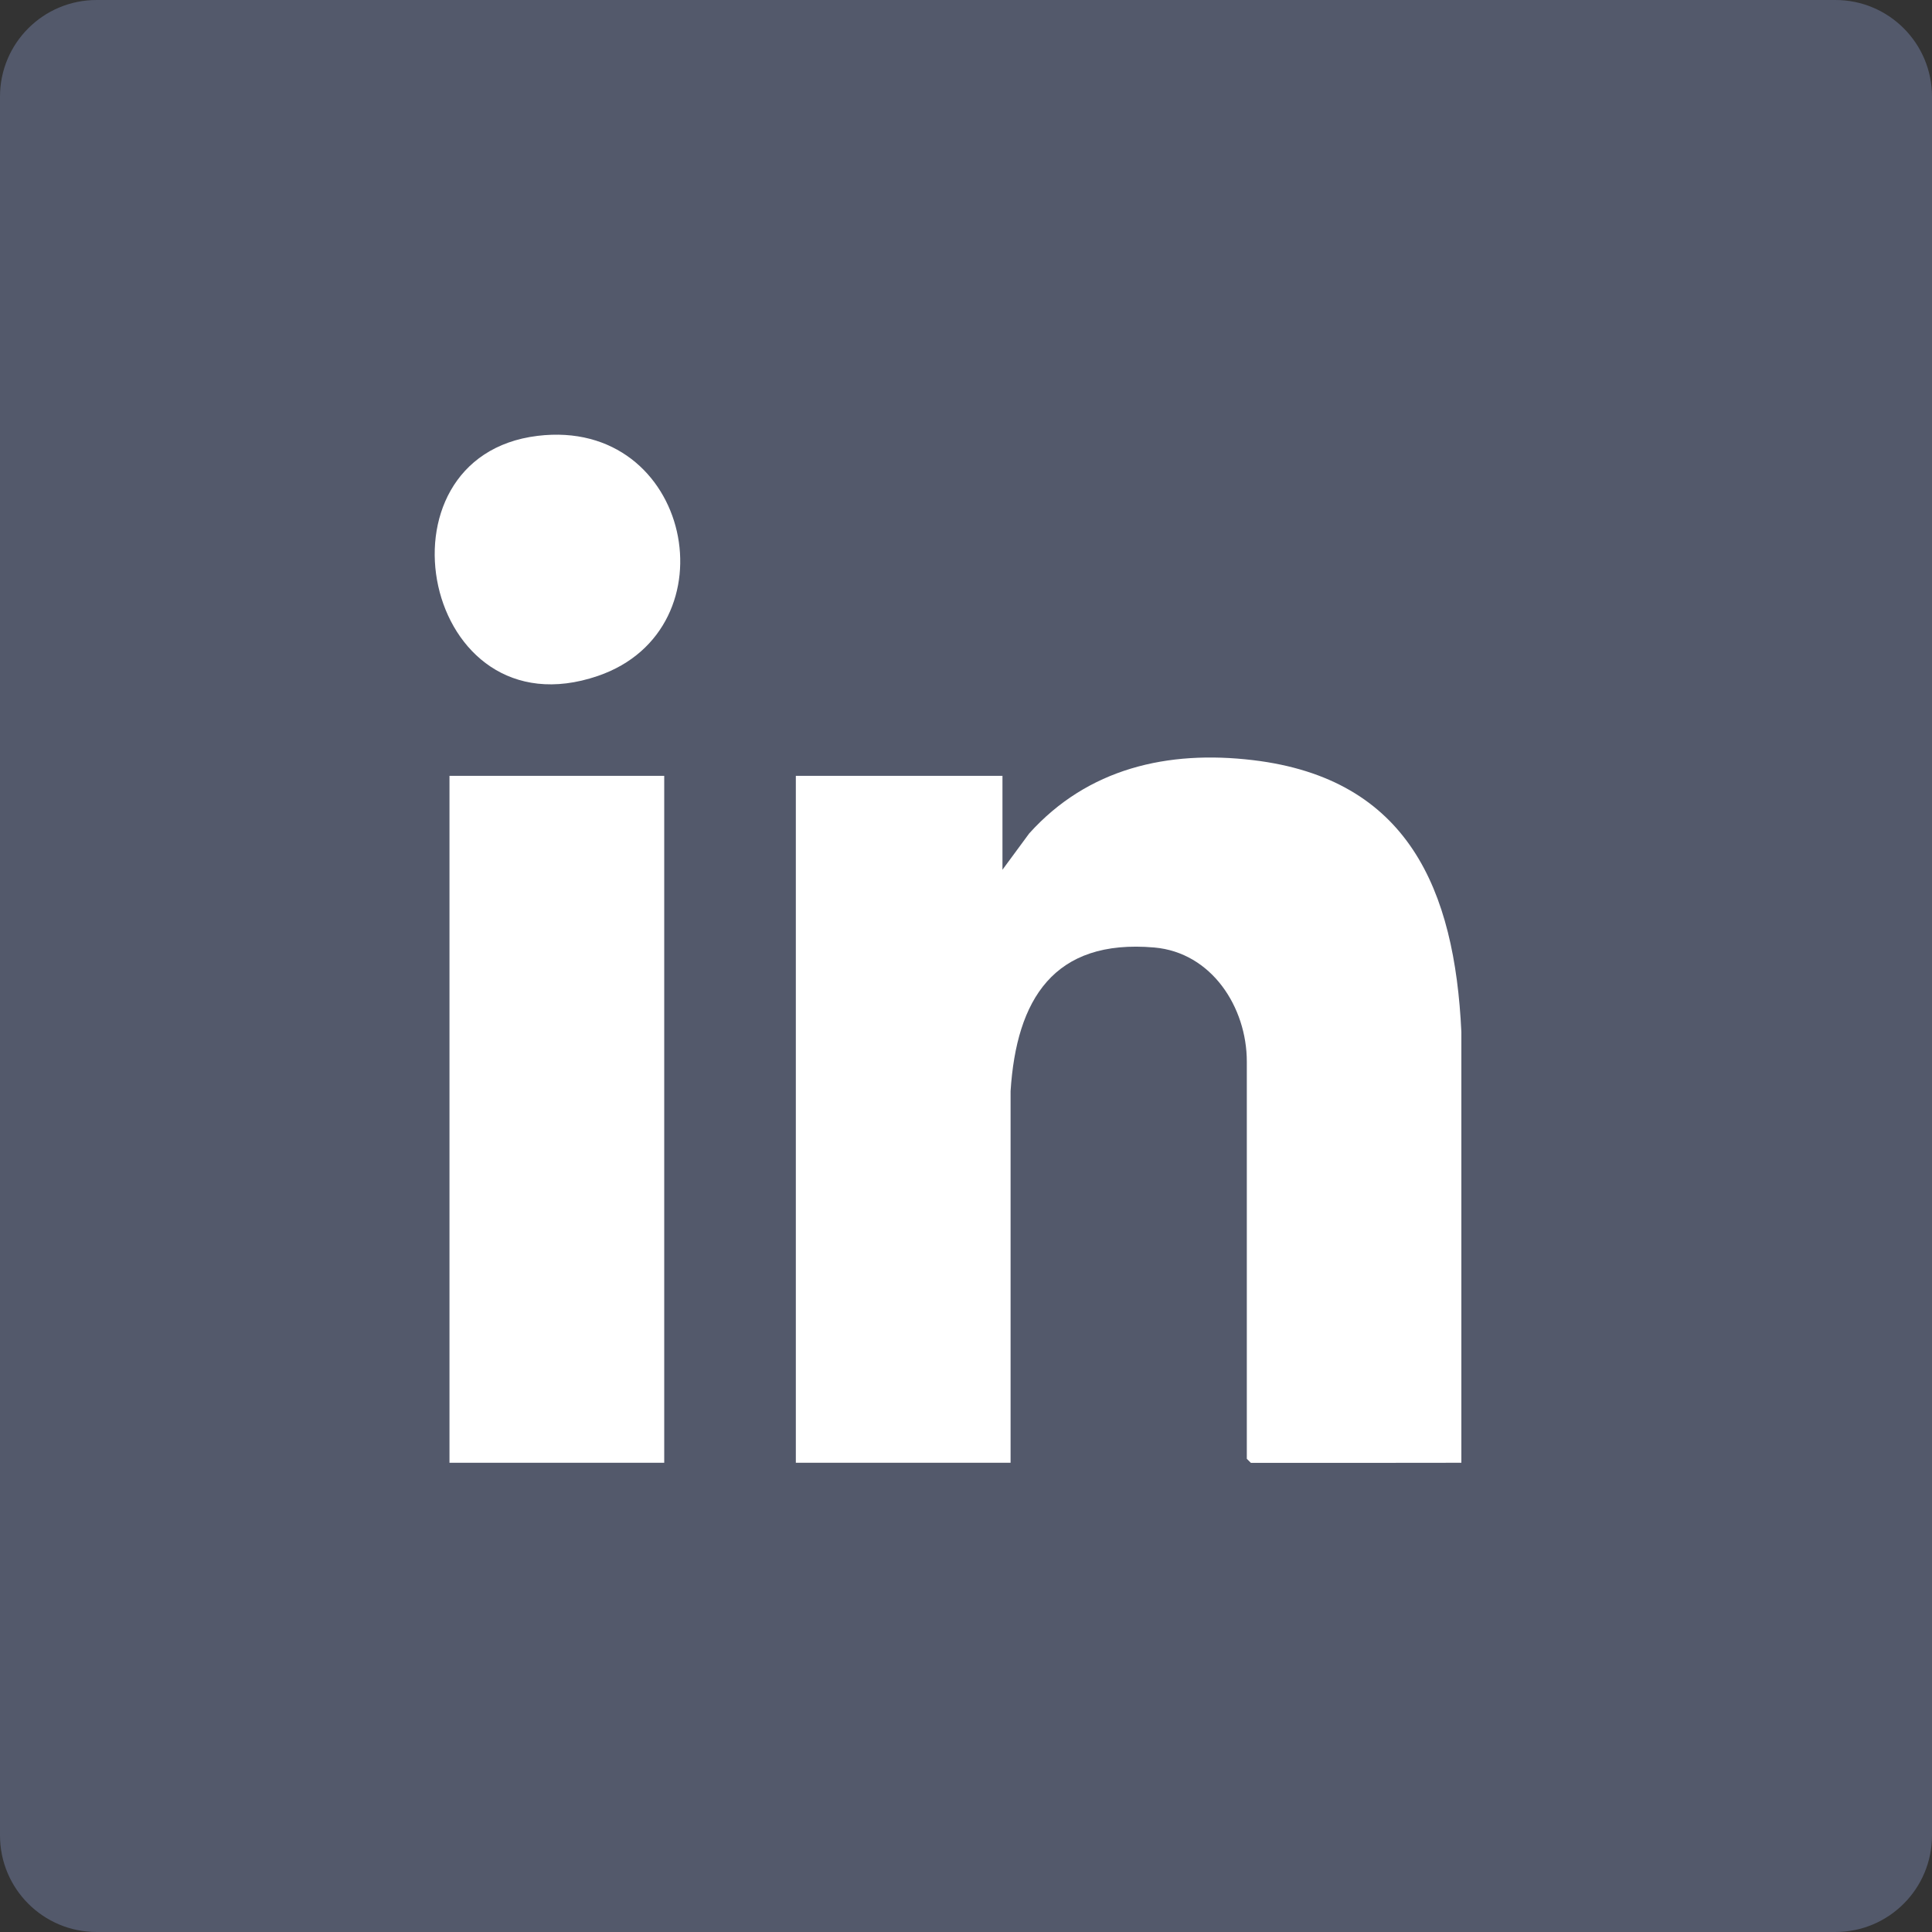 <svg width="40" height="40" viewBox="0 0 40 40" fill="none" xmlns="http://www.w3.org/2000/svg">
<rect x="0" y="0" width="40" height="40" fill="#333333" stroke="none"/>
<g id="Group 10">
<path id="Rectangle 338" d="M0 2C0 0.895 0.895 0 2 0H38C39.105 0 40 0.895 40 2V38C40 39.105 39.105 40 38 40H2C0.895 40 0 39.105 0 38V2Z" fill="#53596B"/>
<g id="Vector">
<path d="M11.129 9.024C7.613 9.453 8.747 15.234 12.377 13.995C15.213 13.026 14.321 8.636 11.129 9.024Z" fill="white"/>
<path d="M30.256 21.366V30.285L28.319 30.287L25.898 30.287L25.814 30.203V21.98C25.814 20.852 25.084 19.721 23.899 19.617C21.814 19.435 21.044 20.695 20.923 22.591V30.285H16.477V16.063H20.755V18.007L21.308 17.256C22.52 15.908 24.175 15.527 25.942 15.738C29.155 16.121 30.118 18.419 30.256 21.366Z" fill="white"/>
<path d="M9.306 16.063H13.752V30.285H9.306V16.063Z" fill="white"/>
</g>
</g>
</svg>
